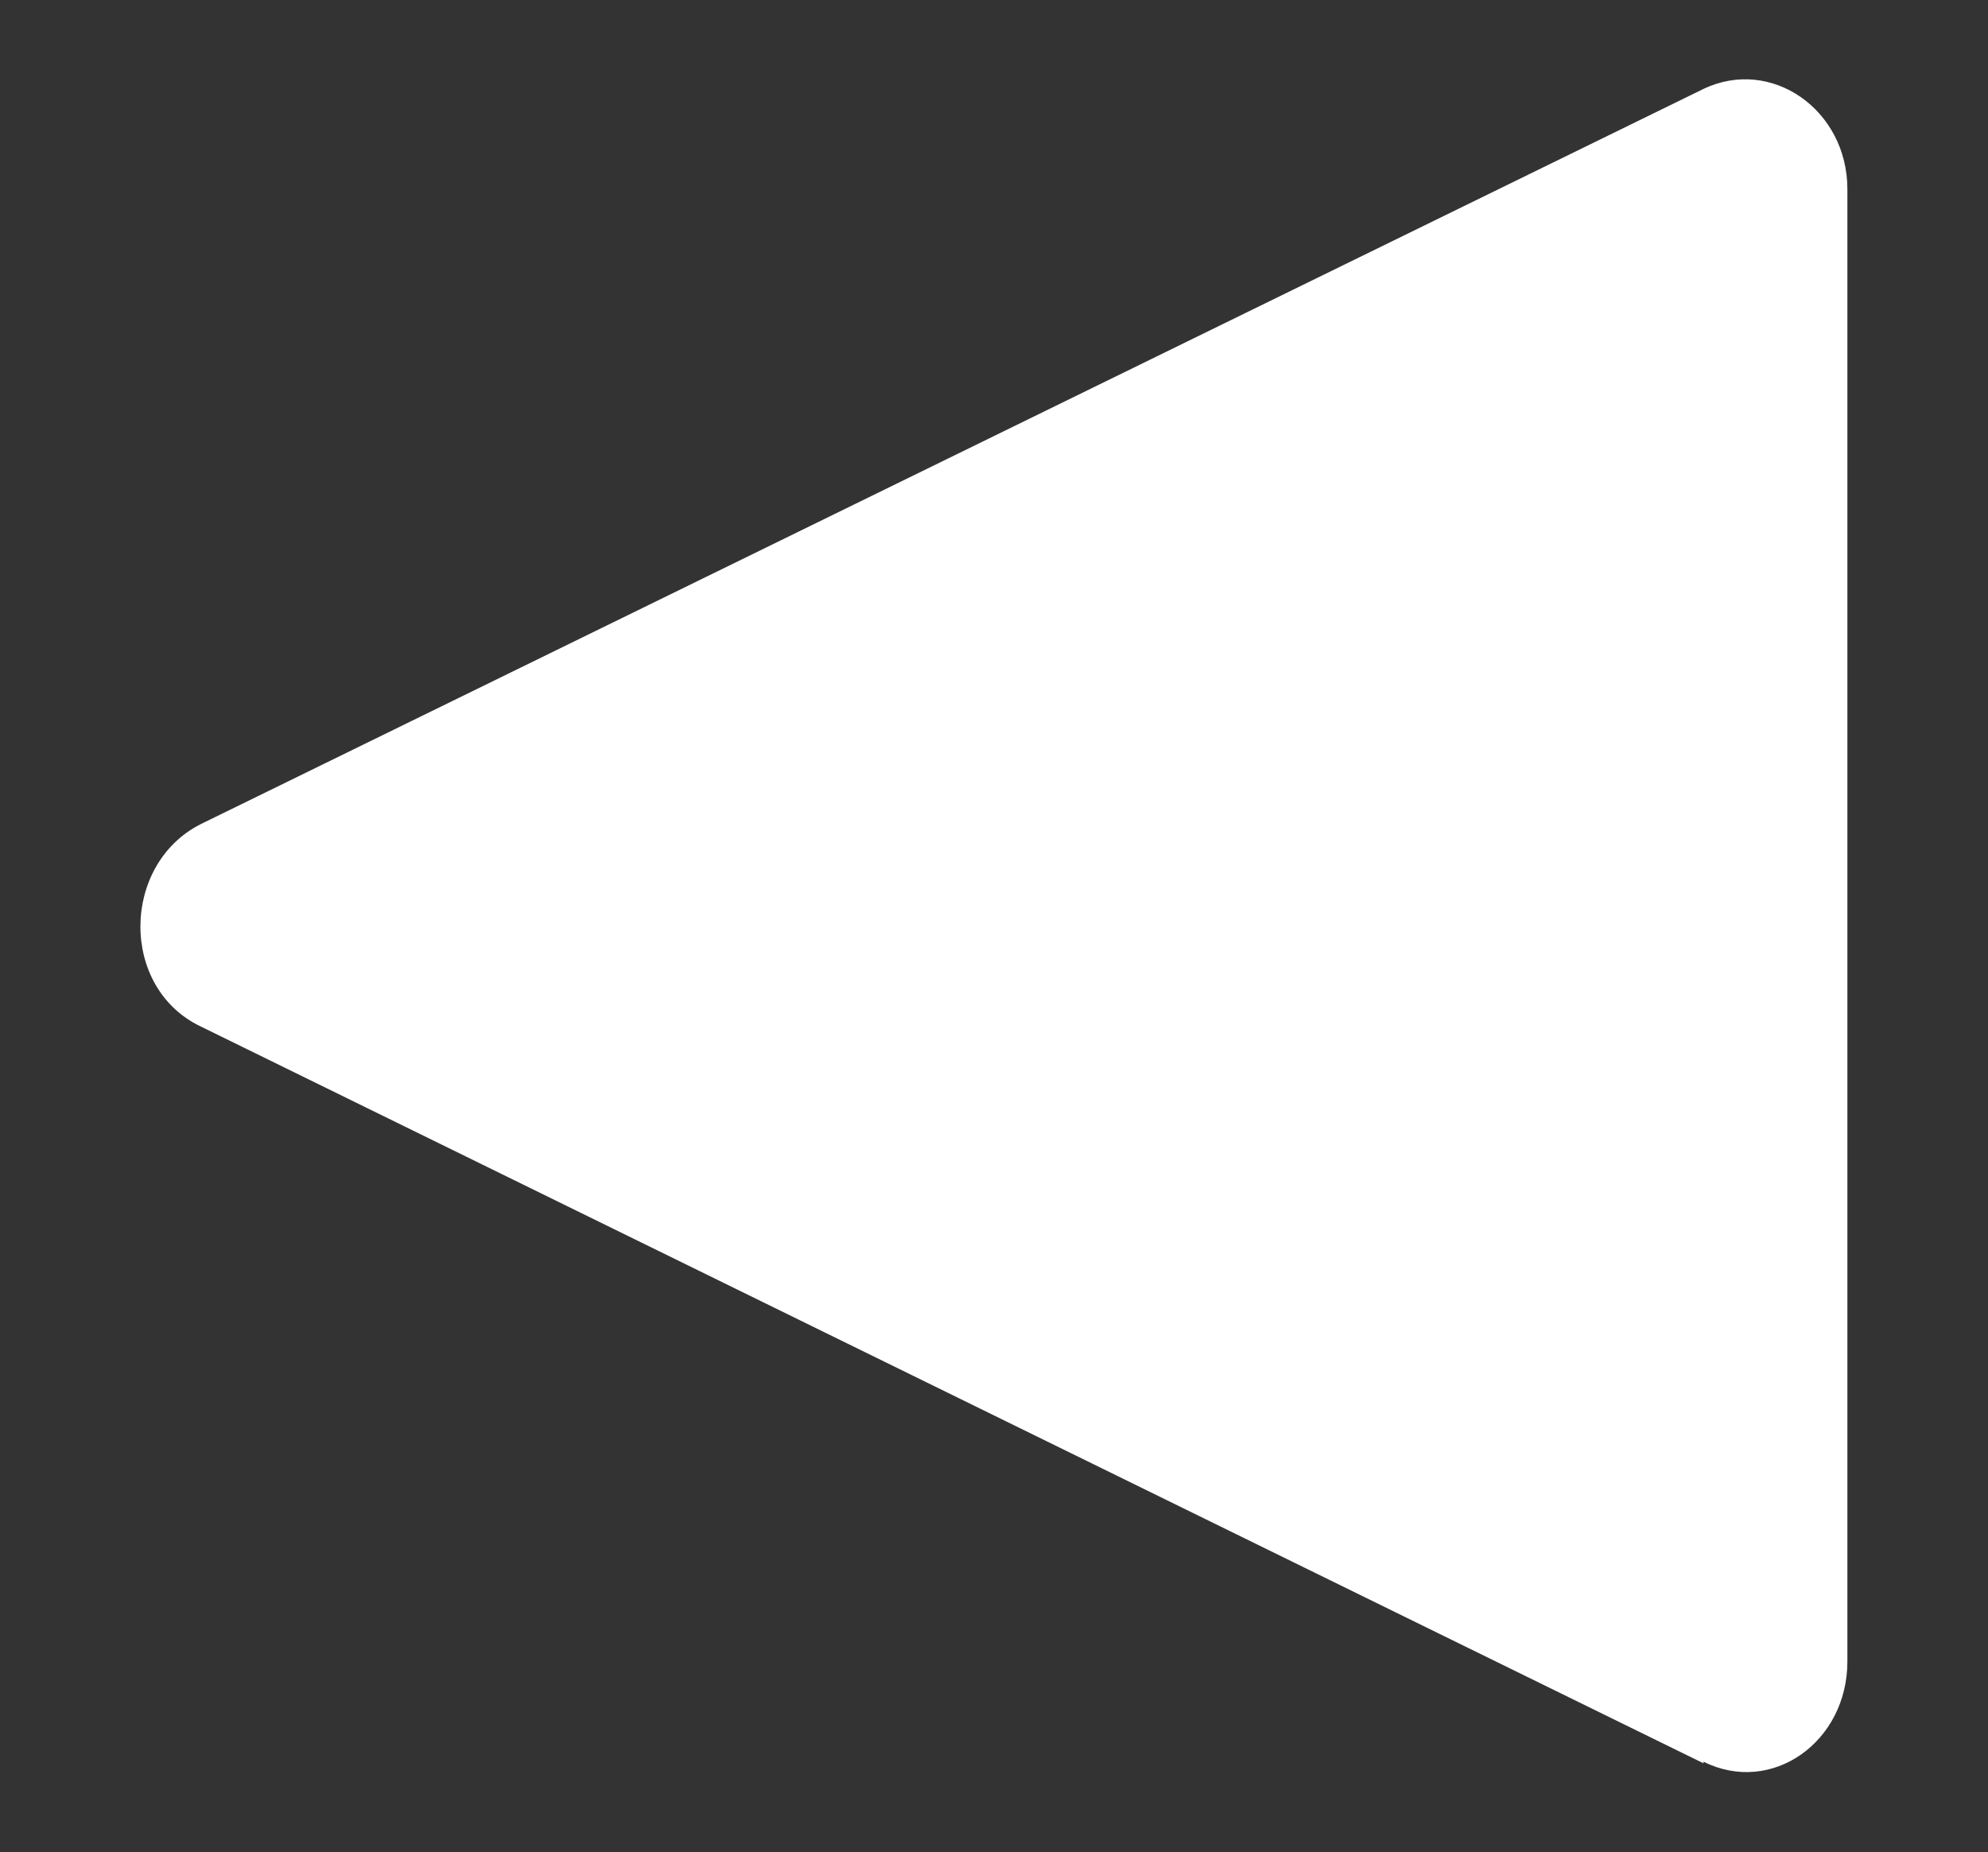 <?xml version="1.0" encoding="UTF-8"?>
<svg id="OUTLINES" xmlns="http://www.w3.org/2000/svg" viewBox="0 0 12.3 11.46">
  <rect x="0" y="0" width="12.3" height="11.46" fill="#333333" stroke="none"/>
  <defs>
    <style>
      .cls-1 {
        fill: #fff;
      }
    </style>
  </defs>
  <path class="cls-1" d="M10.54,10.91L1.24,6.35c-.5-.24-.49-1,0-1.25L10.54.55c.42-.2.89.13.89.62v9.11c0,.5-.47.83-.89.62Z"/>
</svg>